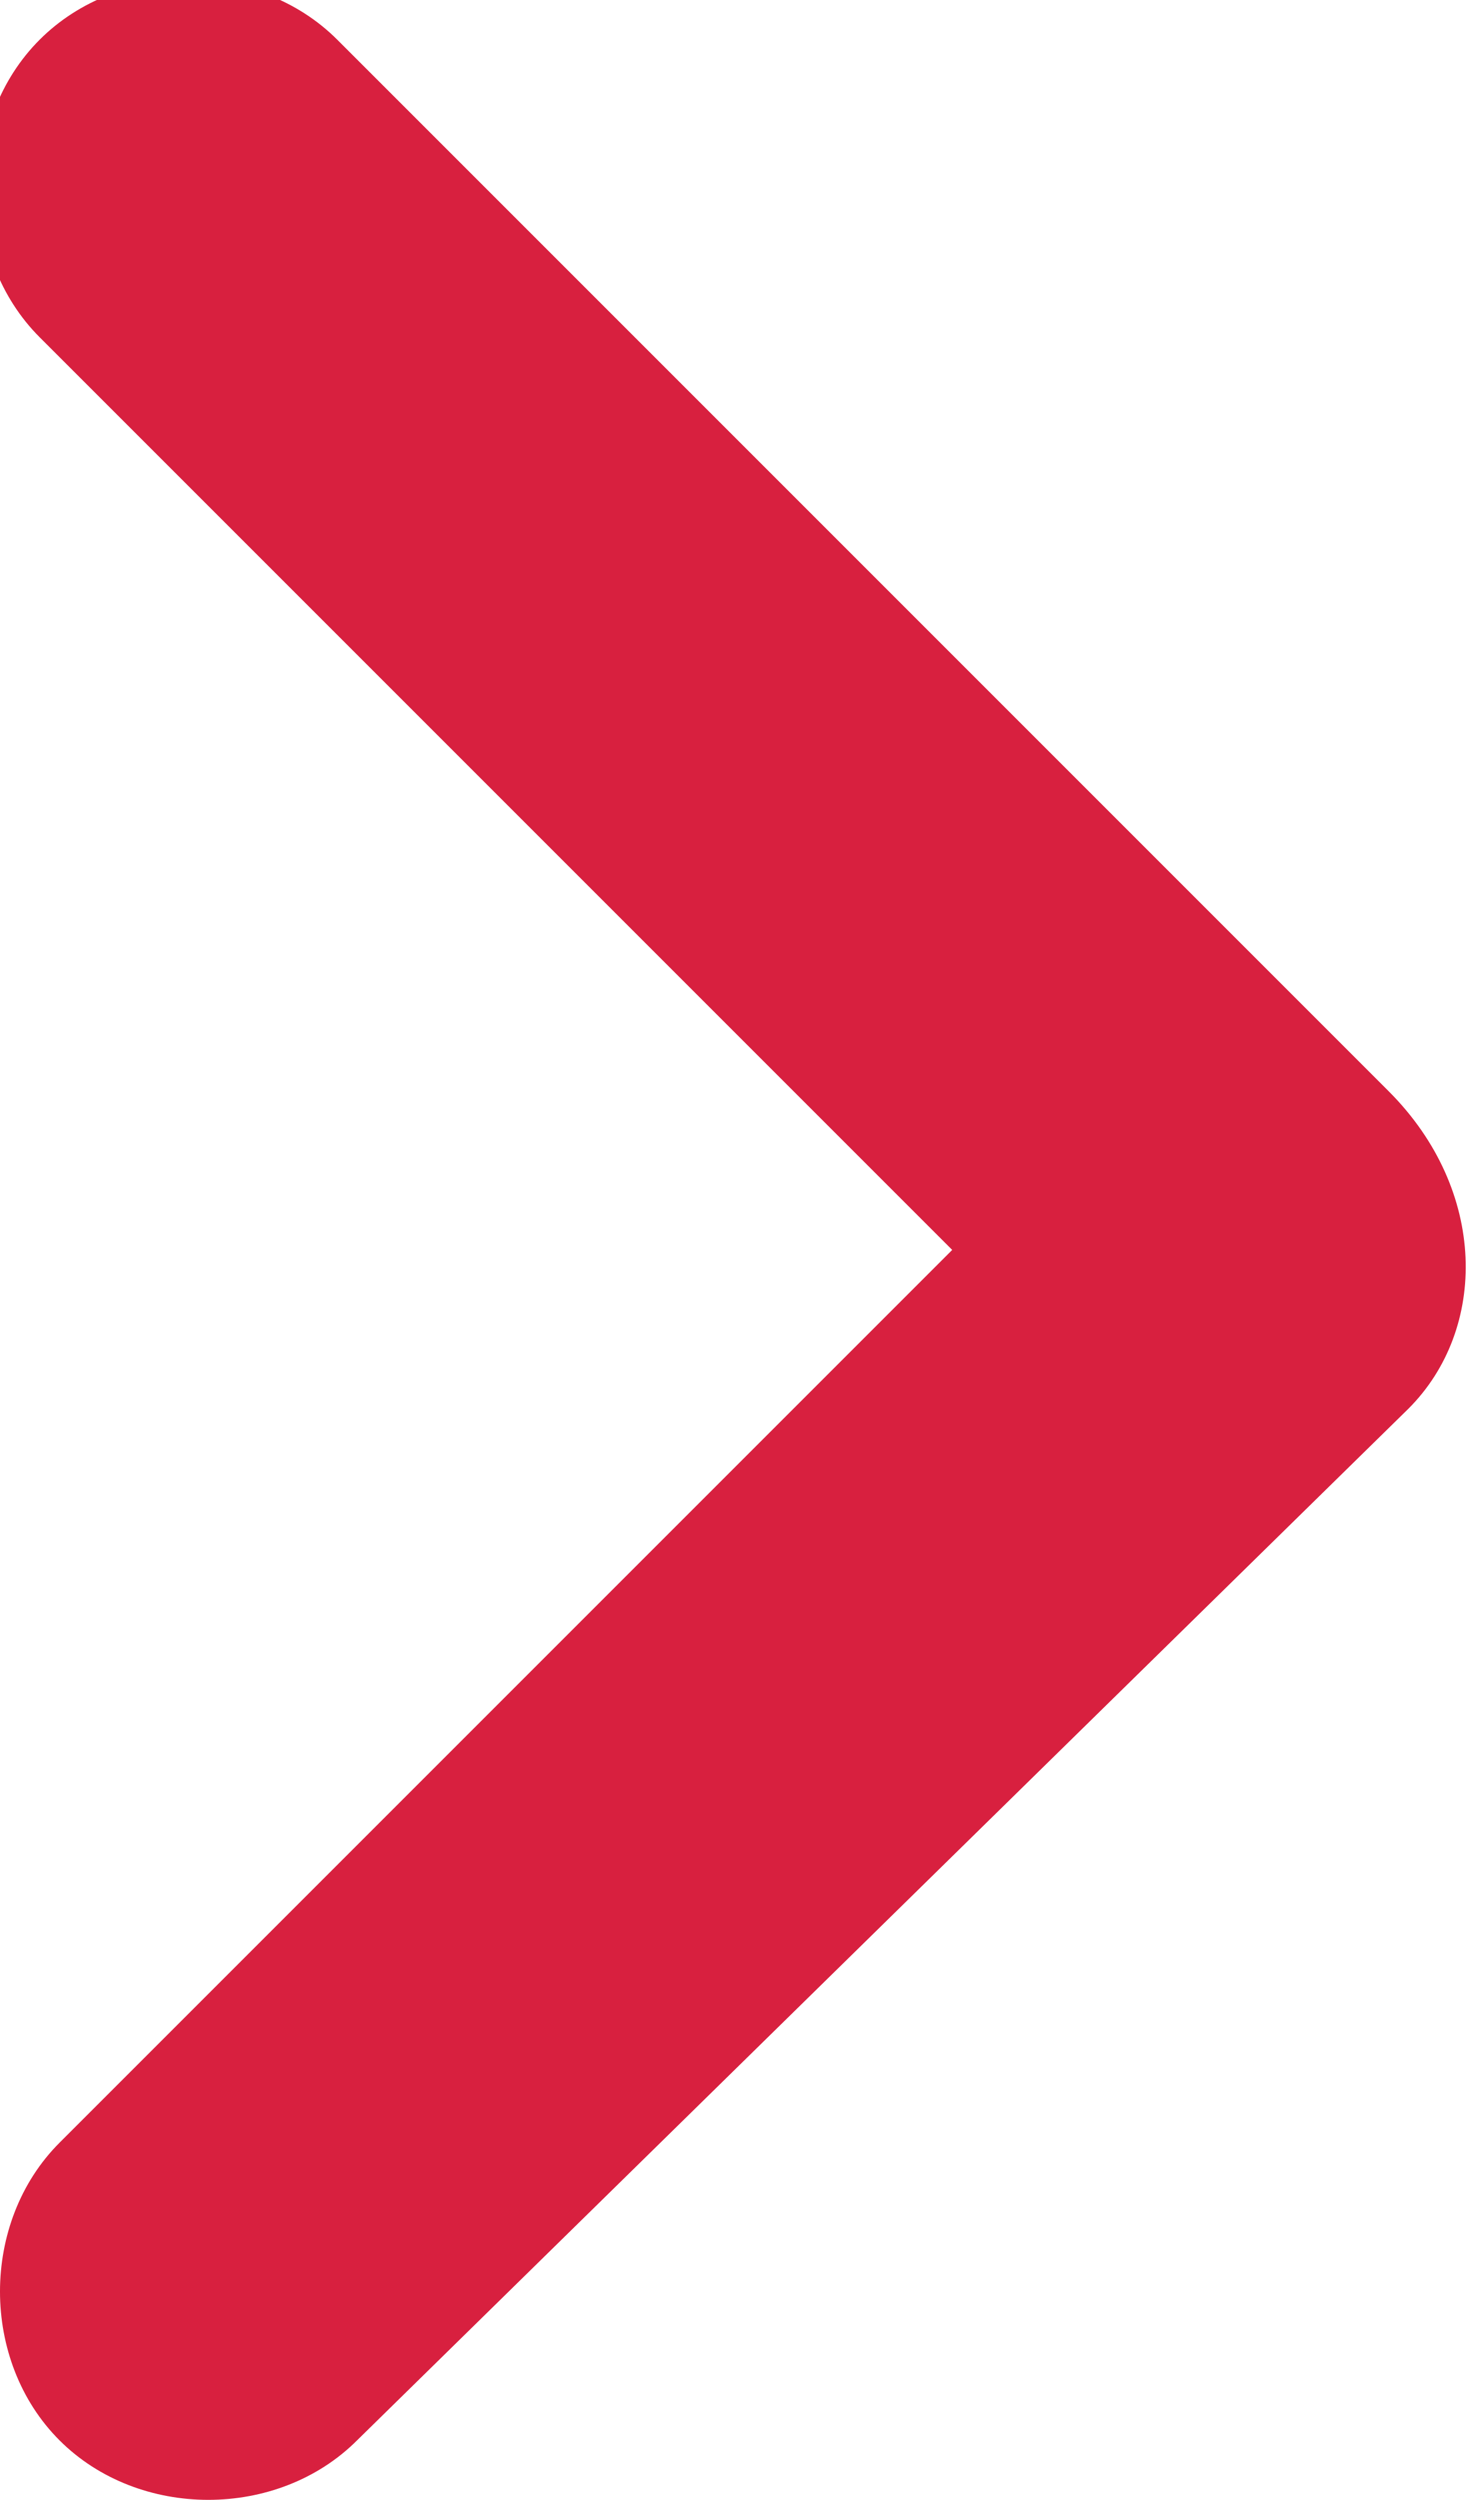 <?xml version="1.0" encoding="utf-8"?>
<!-- Generator: Adobe Illustrator 21.0.2, SVG Export Plug-In . SVG Version: 6.00 Build 0)  -->
<svg version="1.1" id="Lager_1" xmlns="http://www.w3.org/2000/svg" xmlns:xlink="http://www.w3.org/1999/xlink" x="0px" y="0px"
	 viewBox="0 0 7.4 12.6" style="enable-background:new 0 0 7.4 12.6;" xml:space="preserve">
<style type="text/css">
	.st0{clip-path:url(#SVGID_2_);enable-background:new    ;}
	.st1{fill:#D8203F;}
	.st2{clip-path:url(#SVGID_4_);fill:none;}
</style>
<g>
	<g>
		<defs>
			<rect id="SVGID_1_" width="7.4" height="12.6"/>
		</defs>
		<clipPath id="SVGID_2_">
			<use xlink:href="#SVGID_1_"  style="overflow:visible;"/>
		</clipPath>
		<g class="st0">
			<path class="st1" d="M7.1,7.1l-5.3,5.2c-0.4,0.4-1.1,0.4-1.5,0s-0.4-1.1,0-1.5l4.5-4.5L0.2,1.7c-0.4-0.4-0.4-1.1,0-1.5
				s1.1-0.4,1.5,0L7,5.5C7.5,6,7.5,6.7,7.1,7.1"/>
		</g>
	</g>
	<g>
		<defs>
			<rect id="SVGID_3_" width="7.4" height="12.6"/>
		</defs>
		<clipPath id="SVGID_4_">
			<use xlink:href="#SVGID_3_"  style="overflow:visible;"/>
		</clipPath>
		<rect x="-450" y="-5508" class="st2" width="1920" height="10628"/>
	</g>
</g>
</svg>
